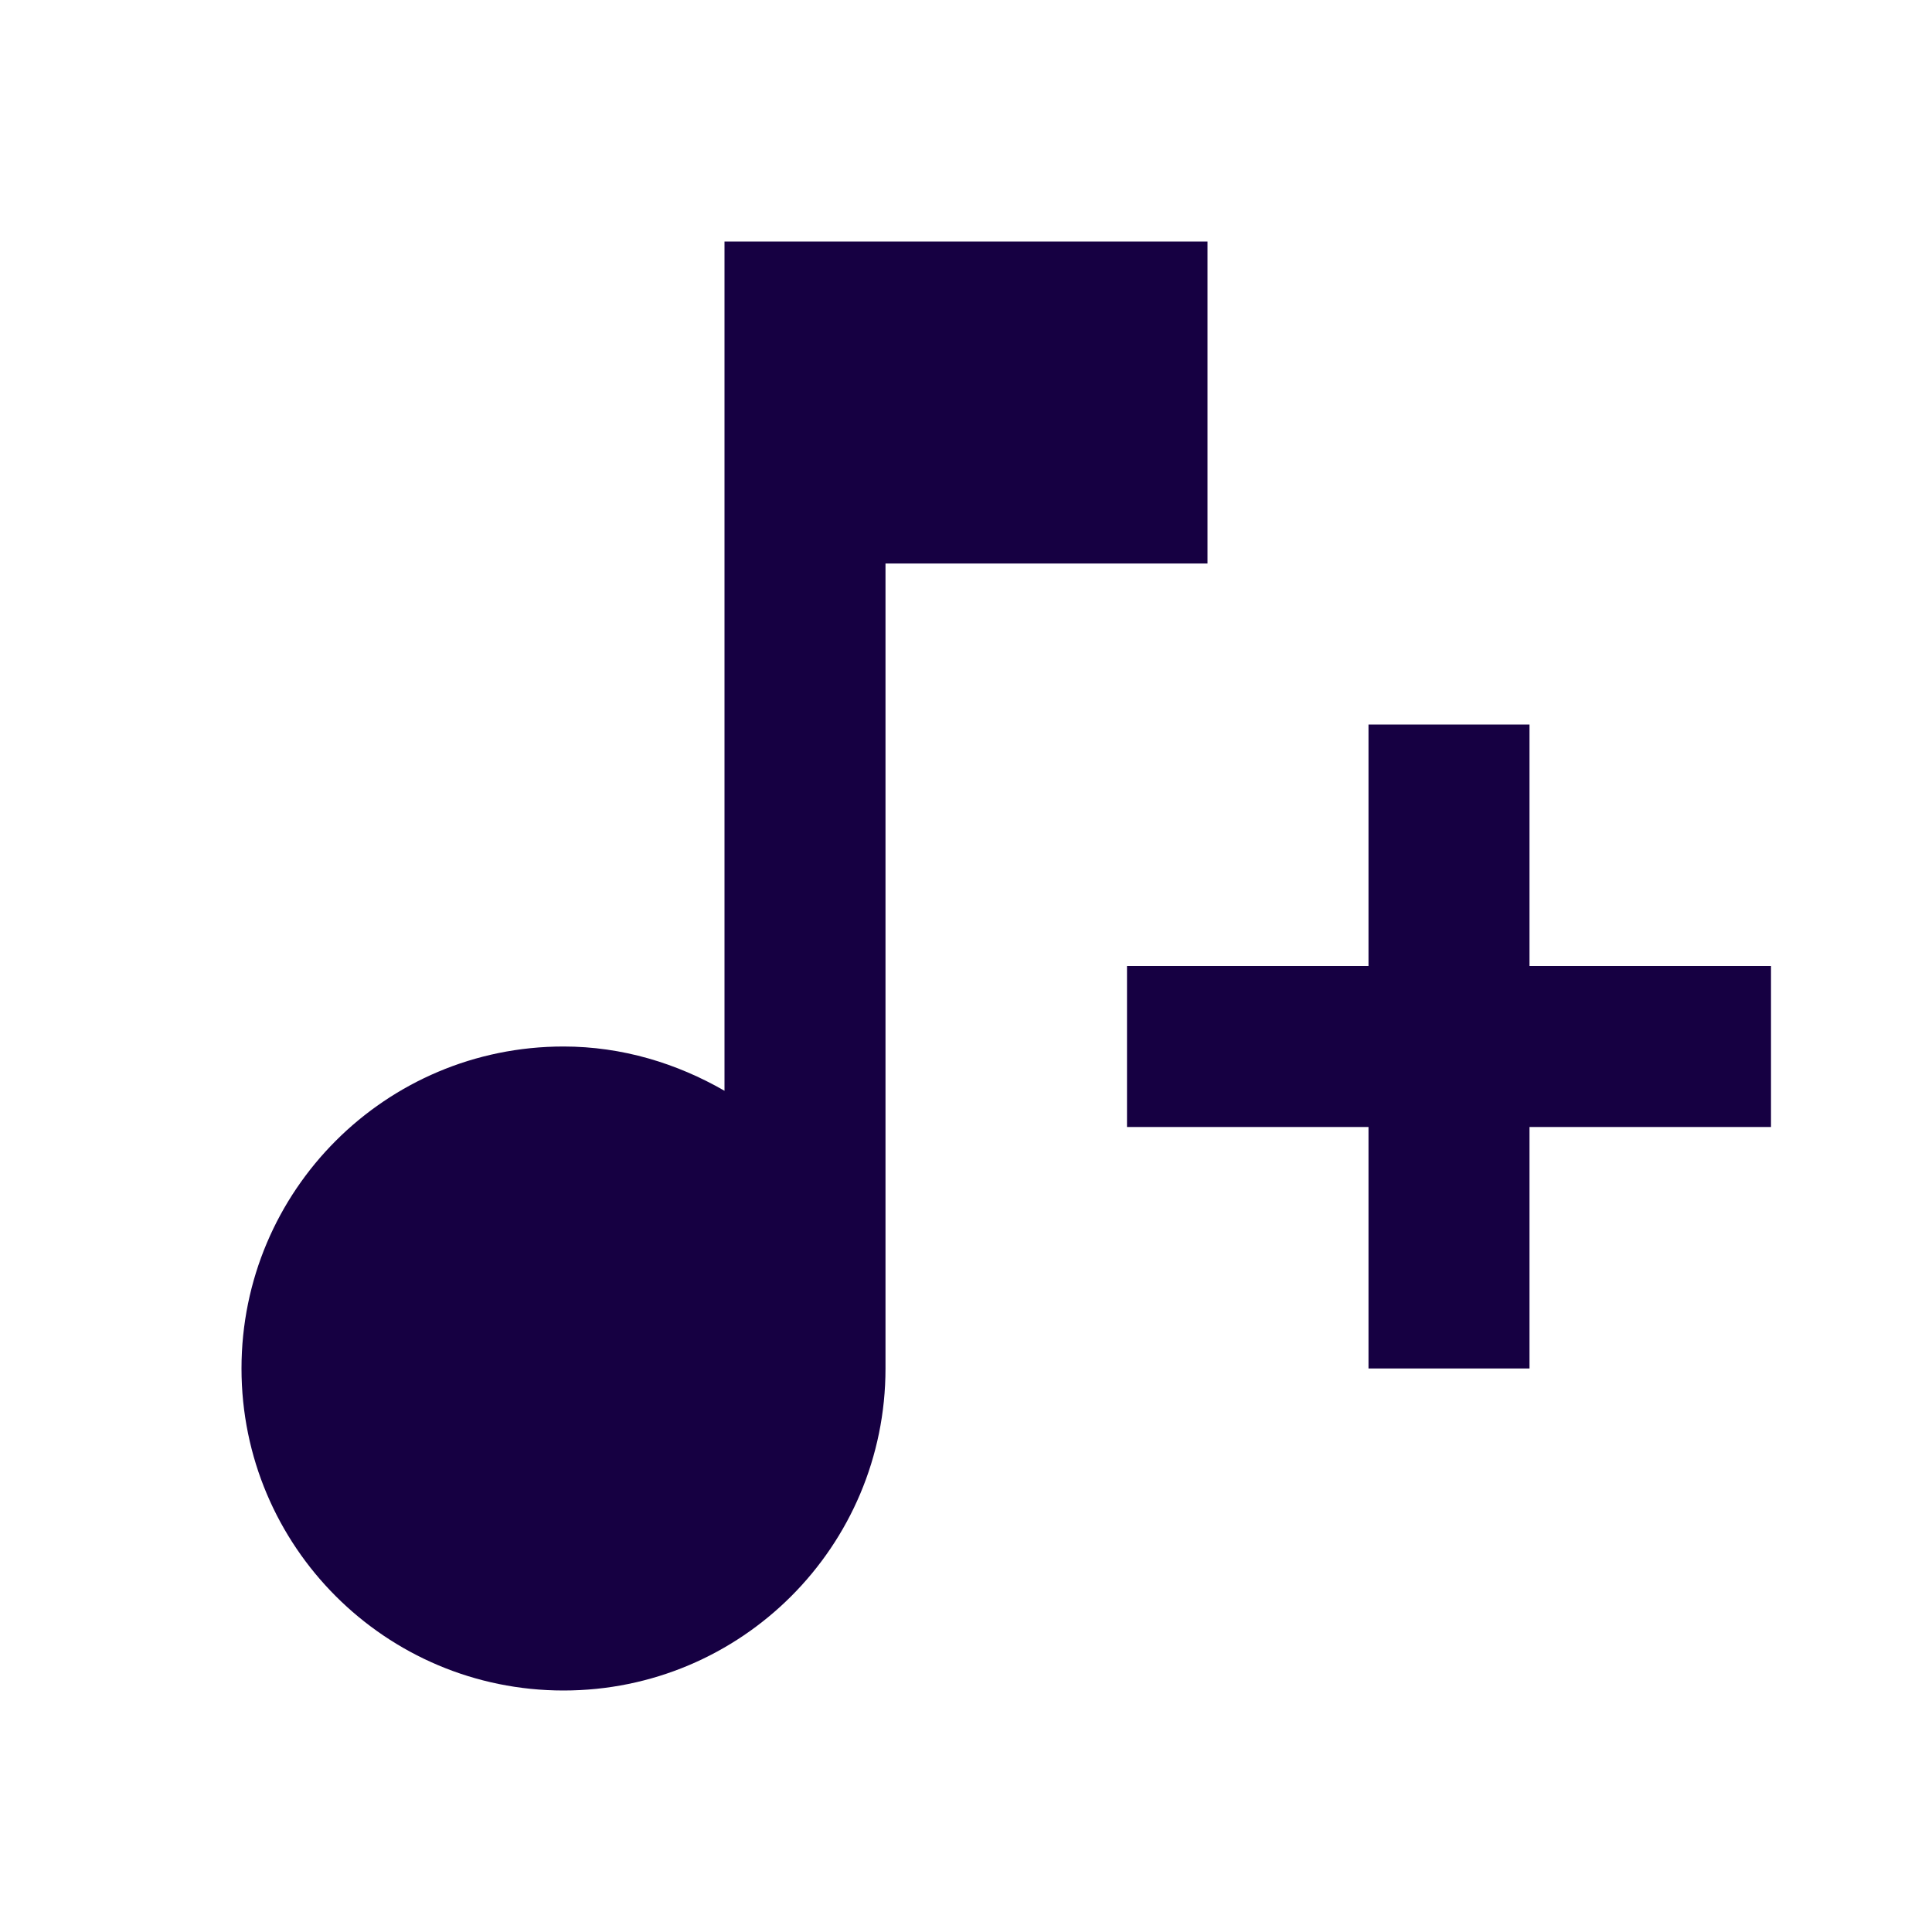 <svg width="24" height="24" viewBox="0 0 24 24" fill="none" xmlns="http://www.w3.org/2000/svg">
<path d="M17 9V12H14V14H17V17H19V14H22V12H19V9H17ZM9 3V13.55C8.41 13.21 7.73 13 7 13C4.79 13 3 14.79 3 17C3 19.21 4.79 21 7 21C9.21 21 11 19.21 11 17V7H15V3H9Z" fill="#160042"/>
</svg>
